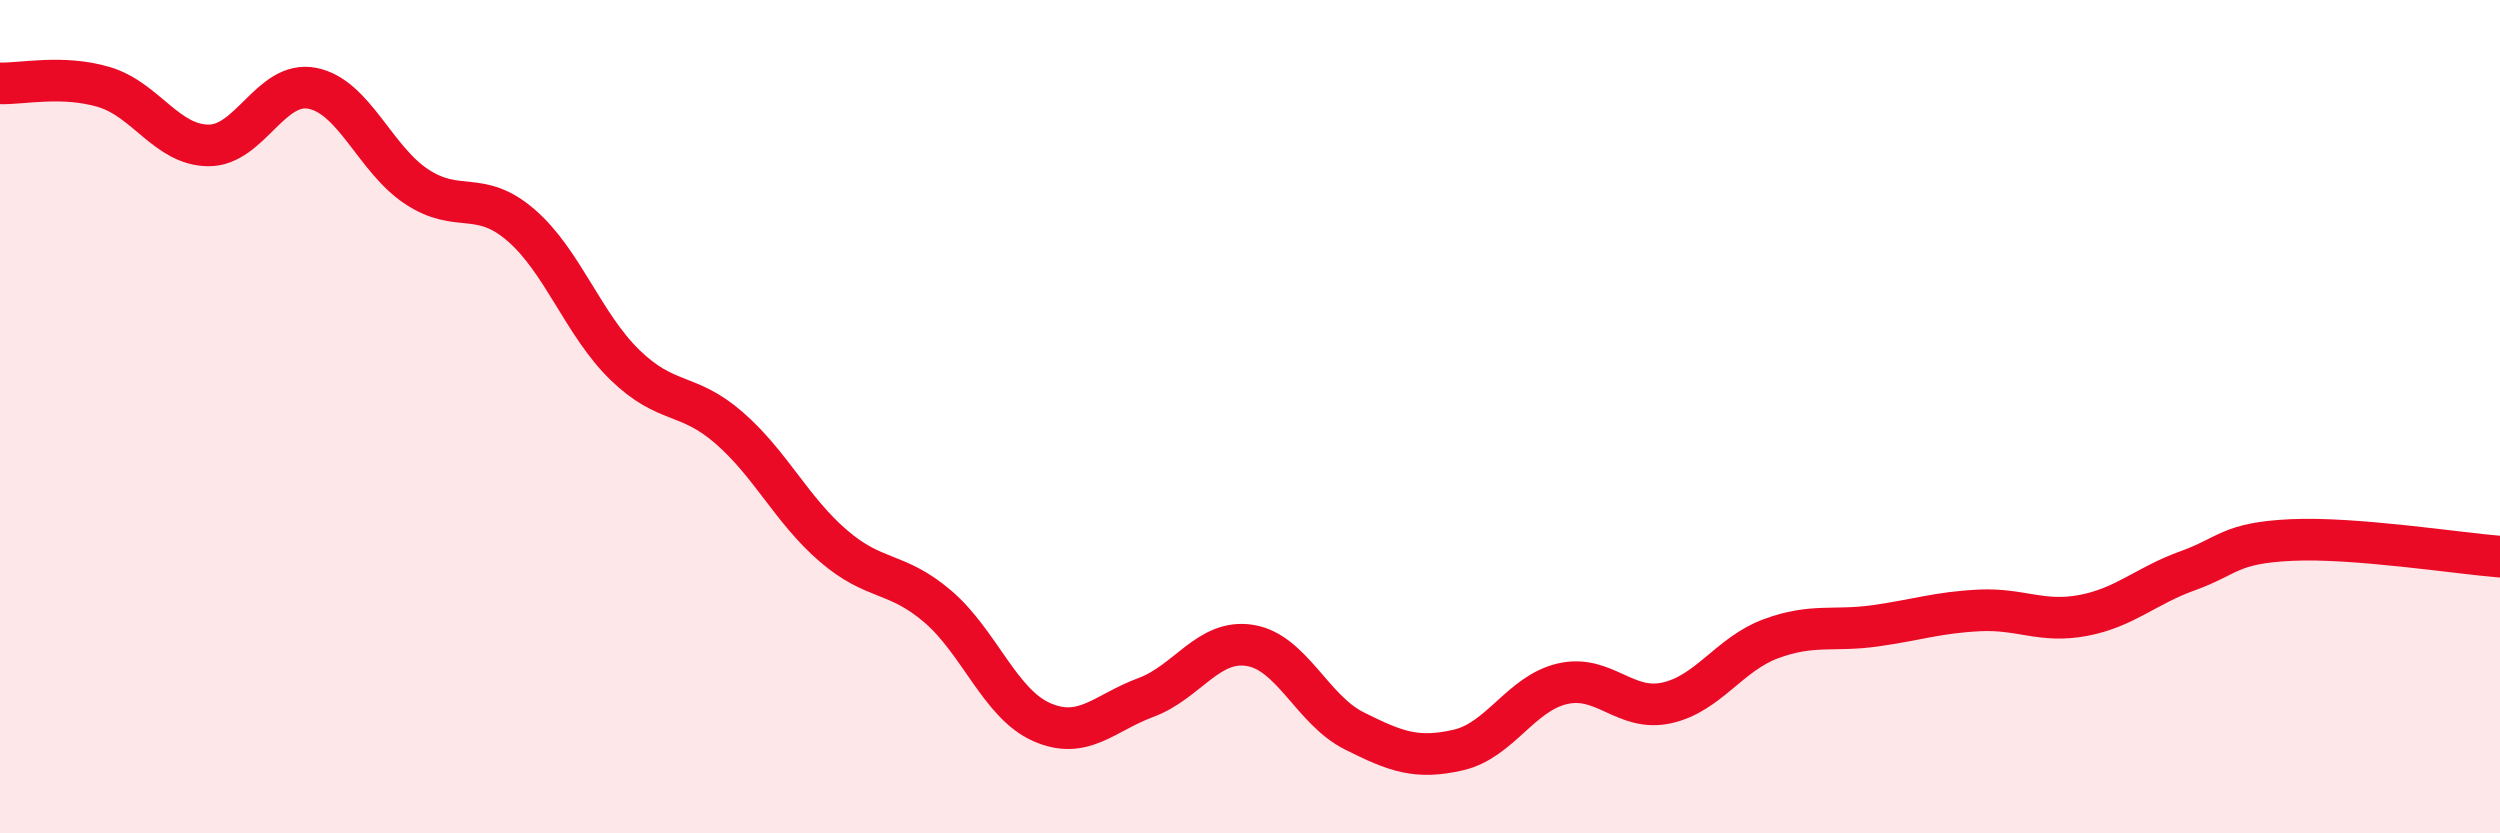 
    <svg width="60" height="20" viewBox="0 0 60 20" xmlns="http://www.w3.org/2000/svg">
      <path
        d="M 0,2 C 0.5,2.02 1.5,1.79 2.5,2.09 C 3.5,2.39 4,3.48 5,3.49 C 6,3.5 6.5,1.92 7.5,2.12 C 8.5,2.32 9,3.82 10,4.48 C 11,5.14 11.5,4.54 12.5,5.4 C 13.5,6.26 14,7.79 15,8.76 C 16,9.73 16.5,9.4 17.5,10.27 C 18.5,11.14 19,12.24 20,13.1 C 21,13.96 21.5,13.7 22.5,14.55 C 23.5,15.4 24,16.89 25,17.33 C 26,17.77 26.5,17.11 27.5,16.74 C 28.5,16.37 29,15.33 30,15.49 C 31,15.65 31.5,17.04 32.5,17.54 C 33.5,18.04 34,18.23 35,18 C 36,17.77 36.5,16.64 37.5,16.41 C 38.5,16.18 39,17.09 40,16.87 C 41,16.65 41.5,15.7 42.5,15.33 C 43.5,14.96 44,15.16 45,15.02 C 46,14.88 46.5,14.7 47.5,14.65 C 48.5,14.6 49,14.96 50,14.77 C 51,14.58 51.5,14.06 52.5,13.7 C 53.5,13.34 53.5,13.03 55,12.96 C 56.5,12.89 59,13.28 60,13.36L60 20L0 20Z"
        fill="#EB0A25"
        opacity="0.1"
        stroke-linecap="round"
        stroke-linejoin="round"
      />
      <path
        d="M 0,2 C 0.5,2.02 1.5,1.79 2.5,2.09 C 3.5,2.39 4,3.48 5,3.49 C 6,3.5 6.5,1.92 7.5,2.12 C 8.5,2.32 9,3.82 10,4.48 C 11,5.14 11.5,4.54 12.5,5.4 C 13.5,6.26 14,7.79 15,8.76 C 16,9.73 16.5,9.4 17.5,10.27 C 18.5,11.14 19,12.24 20,13.1 C 21,13.96 21.5,13.7 22.5,14.55 C 23.5,15.4 24,16.89 25,17.33 C 26,17.77 26.5,17.11 27.5,16.74 C 28.5,16.37 29,15.33 30,15.49 C 31,15.65 31.5,17.04 32.5,17.54 C 33.5,18.04 34,18.23 35,18 C 36,17.77 36.5,16.64 37.5,16.41 C 38.5,16.18 39,17.09 40,16.87 C 41,16.65 41.5,15.7 42.5,15.33 C 43.5,14.96 44,15.16 45,15.02 C 46,14.88 46.5,14.7 47.5,14.65 C 48.5,14.6 49,14.96 50,14.77 C 51,14.58 51.5,14.06 52.5,13.7 C 53.5,13.34 53.5,13.03 55,12.96 C 56.5,12.89 59,13.28 60,13.36"
        stroke="#EB0A25"
        stroke-width="1"
        fill="none"
        stroke-linecap="round"
        stroke-linejoin="round"
      />
    </svg>
  